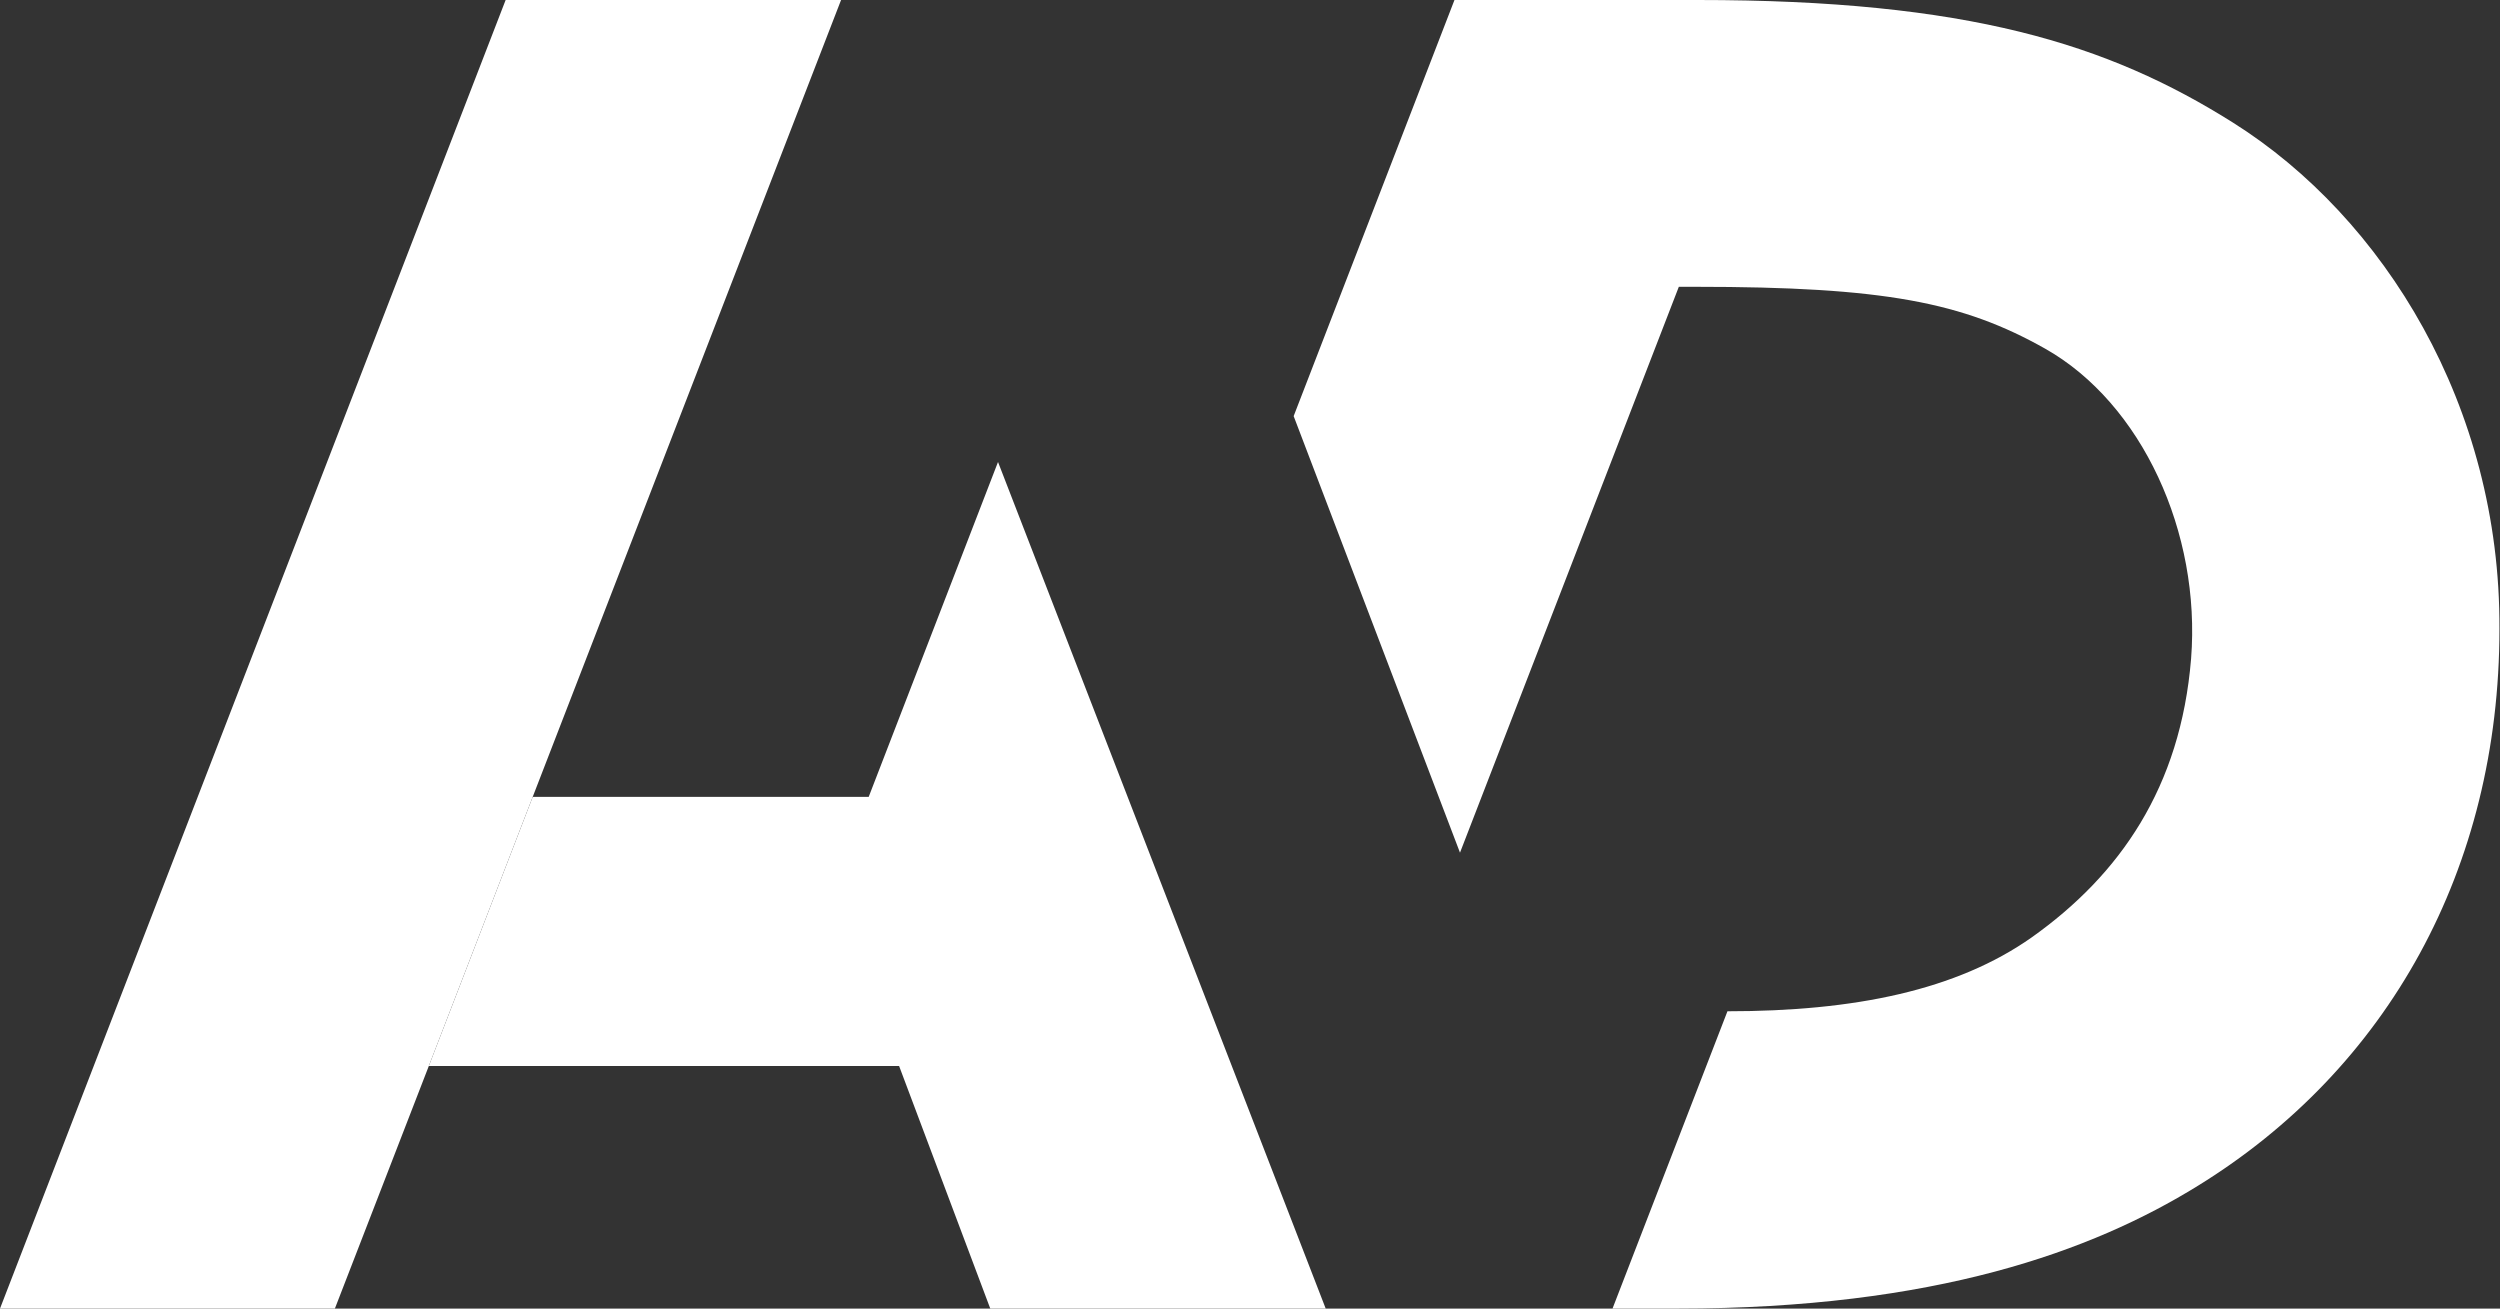<svg xmlns="http://www.w3.org/2000/svg" xmlns:xlink="http://www.w3.org/1999/xlink" id="Preferred_L3_x5F_L" x="0px" y="0px" viewBox="0 0 452.4 236.8" xml:space="preserve"><rect x="0" y="0" width="452.4" height="236.8" fill="#333333" stroke="none"/> <g> <g> <path fill="#FFFFFF" d="M404.1,22.2C381.4,7.9,356,0,307.2,0h-44l-29.1,75.3l30.1,79l39.6-102.4h3c34.2,0,48.4,2.8,63.3,11.2 c17.5,9.9,28.2,33.3,26.4,56.1c-1.9,23.3-12.9,39.1-28.8,50.4c-13.6,9.6-32.1,13.4-55.1,13.4l-20.8,53.8h11.8 c46.6,0,75-10.4,94.1-22.2c34.4-21.2,54.6-57.4,54.6-100.8C452.5,73.5,431.4,39.4,404.1,22.2z"></path> <polygon fill="#FFFFFF" points="179.2,236.8 239.9,236.8 180.6,83.6 157.2,144.2 96.4,144.2 77.6,192.9 162.7,192.9 "></polygon> <g> <polygon fill="#FFFFFF" points="96.4,144.2 152.2,0 91.5,0 0,236.8 60.6,236.8 77.6,192.9 "></polygon> </g> </g> </g> </svg>